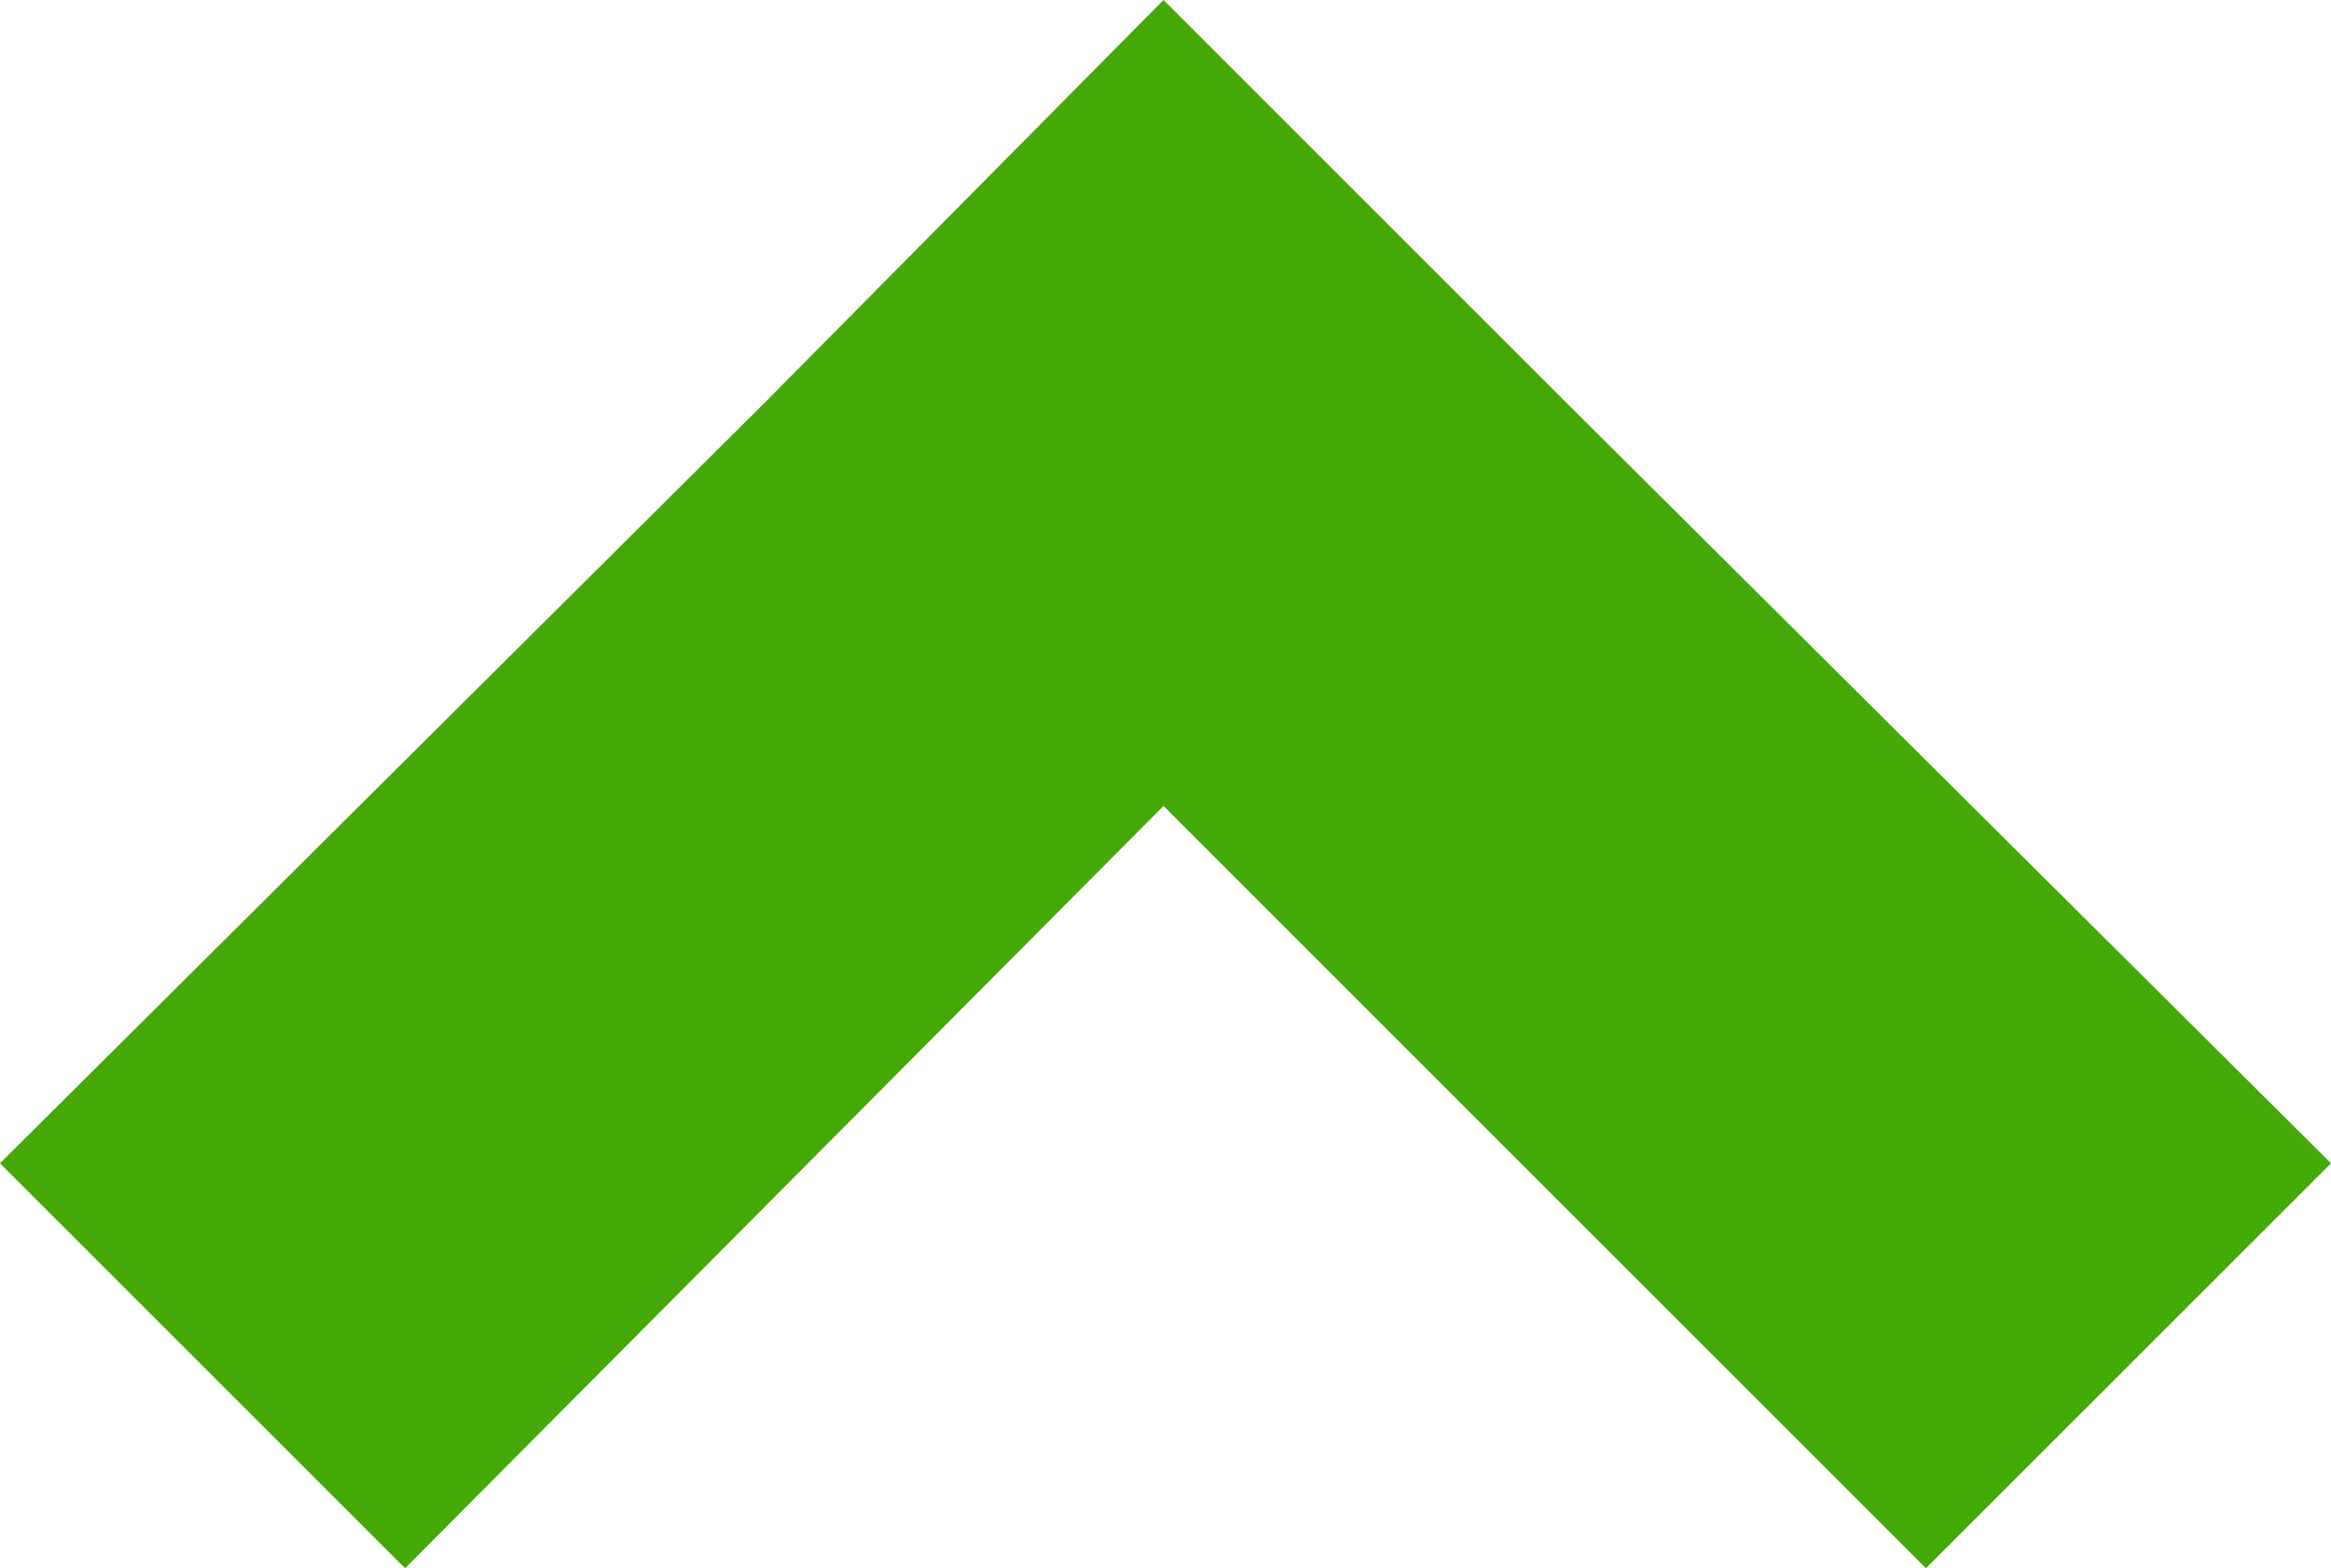 <?xml version="1.0" encoding="utf-8"?>
<!-- Generator: Adobe Illustrator 18.1.1, SVG Export Plug-In . SVG Version: 6.00 Build 0)  -->
<!DOCTYPE svg PUBLIC "-//W3C//DTD SVG 1.1//EN" "http://www.w3.org/Graphics/SVG/1.1/DTD/svg11.dtd">
<svg version="1.1" id="Layer_1" xmlns="http://www.w3.org/2000/svg" xmlns:xlink="http://www.w3.org/1999/xlink" x="0px" y="0px"
	 viewBox="0 0 58.7 39.5" enable-background="new 0 0 58.7 39.5" xml:space="preserve">
<polygon fill="#44A907" points="0,29.3 10.2,39.5 29.3,20.3 48.5,39.5 58.7,29.3 39.5,10.2 39.5,10.2 29.3,0 29.3,0 29.3,0 
	19.2,10.2 19.2,10.2 "/>
</svg>

